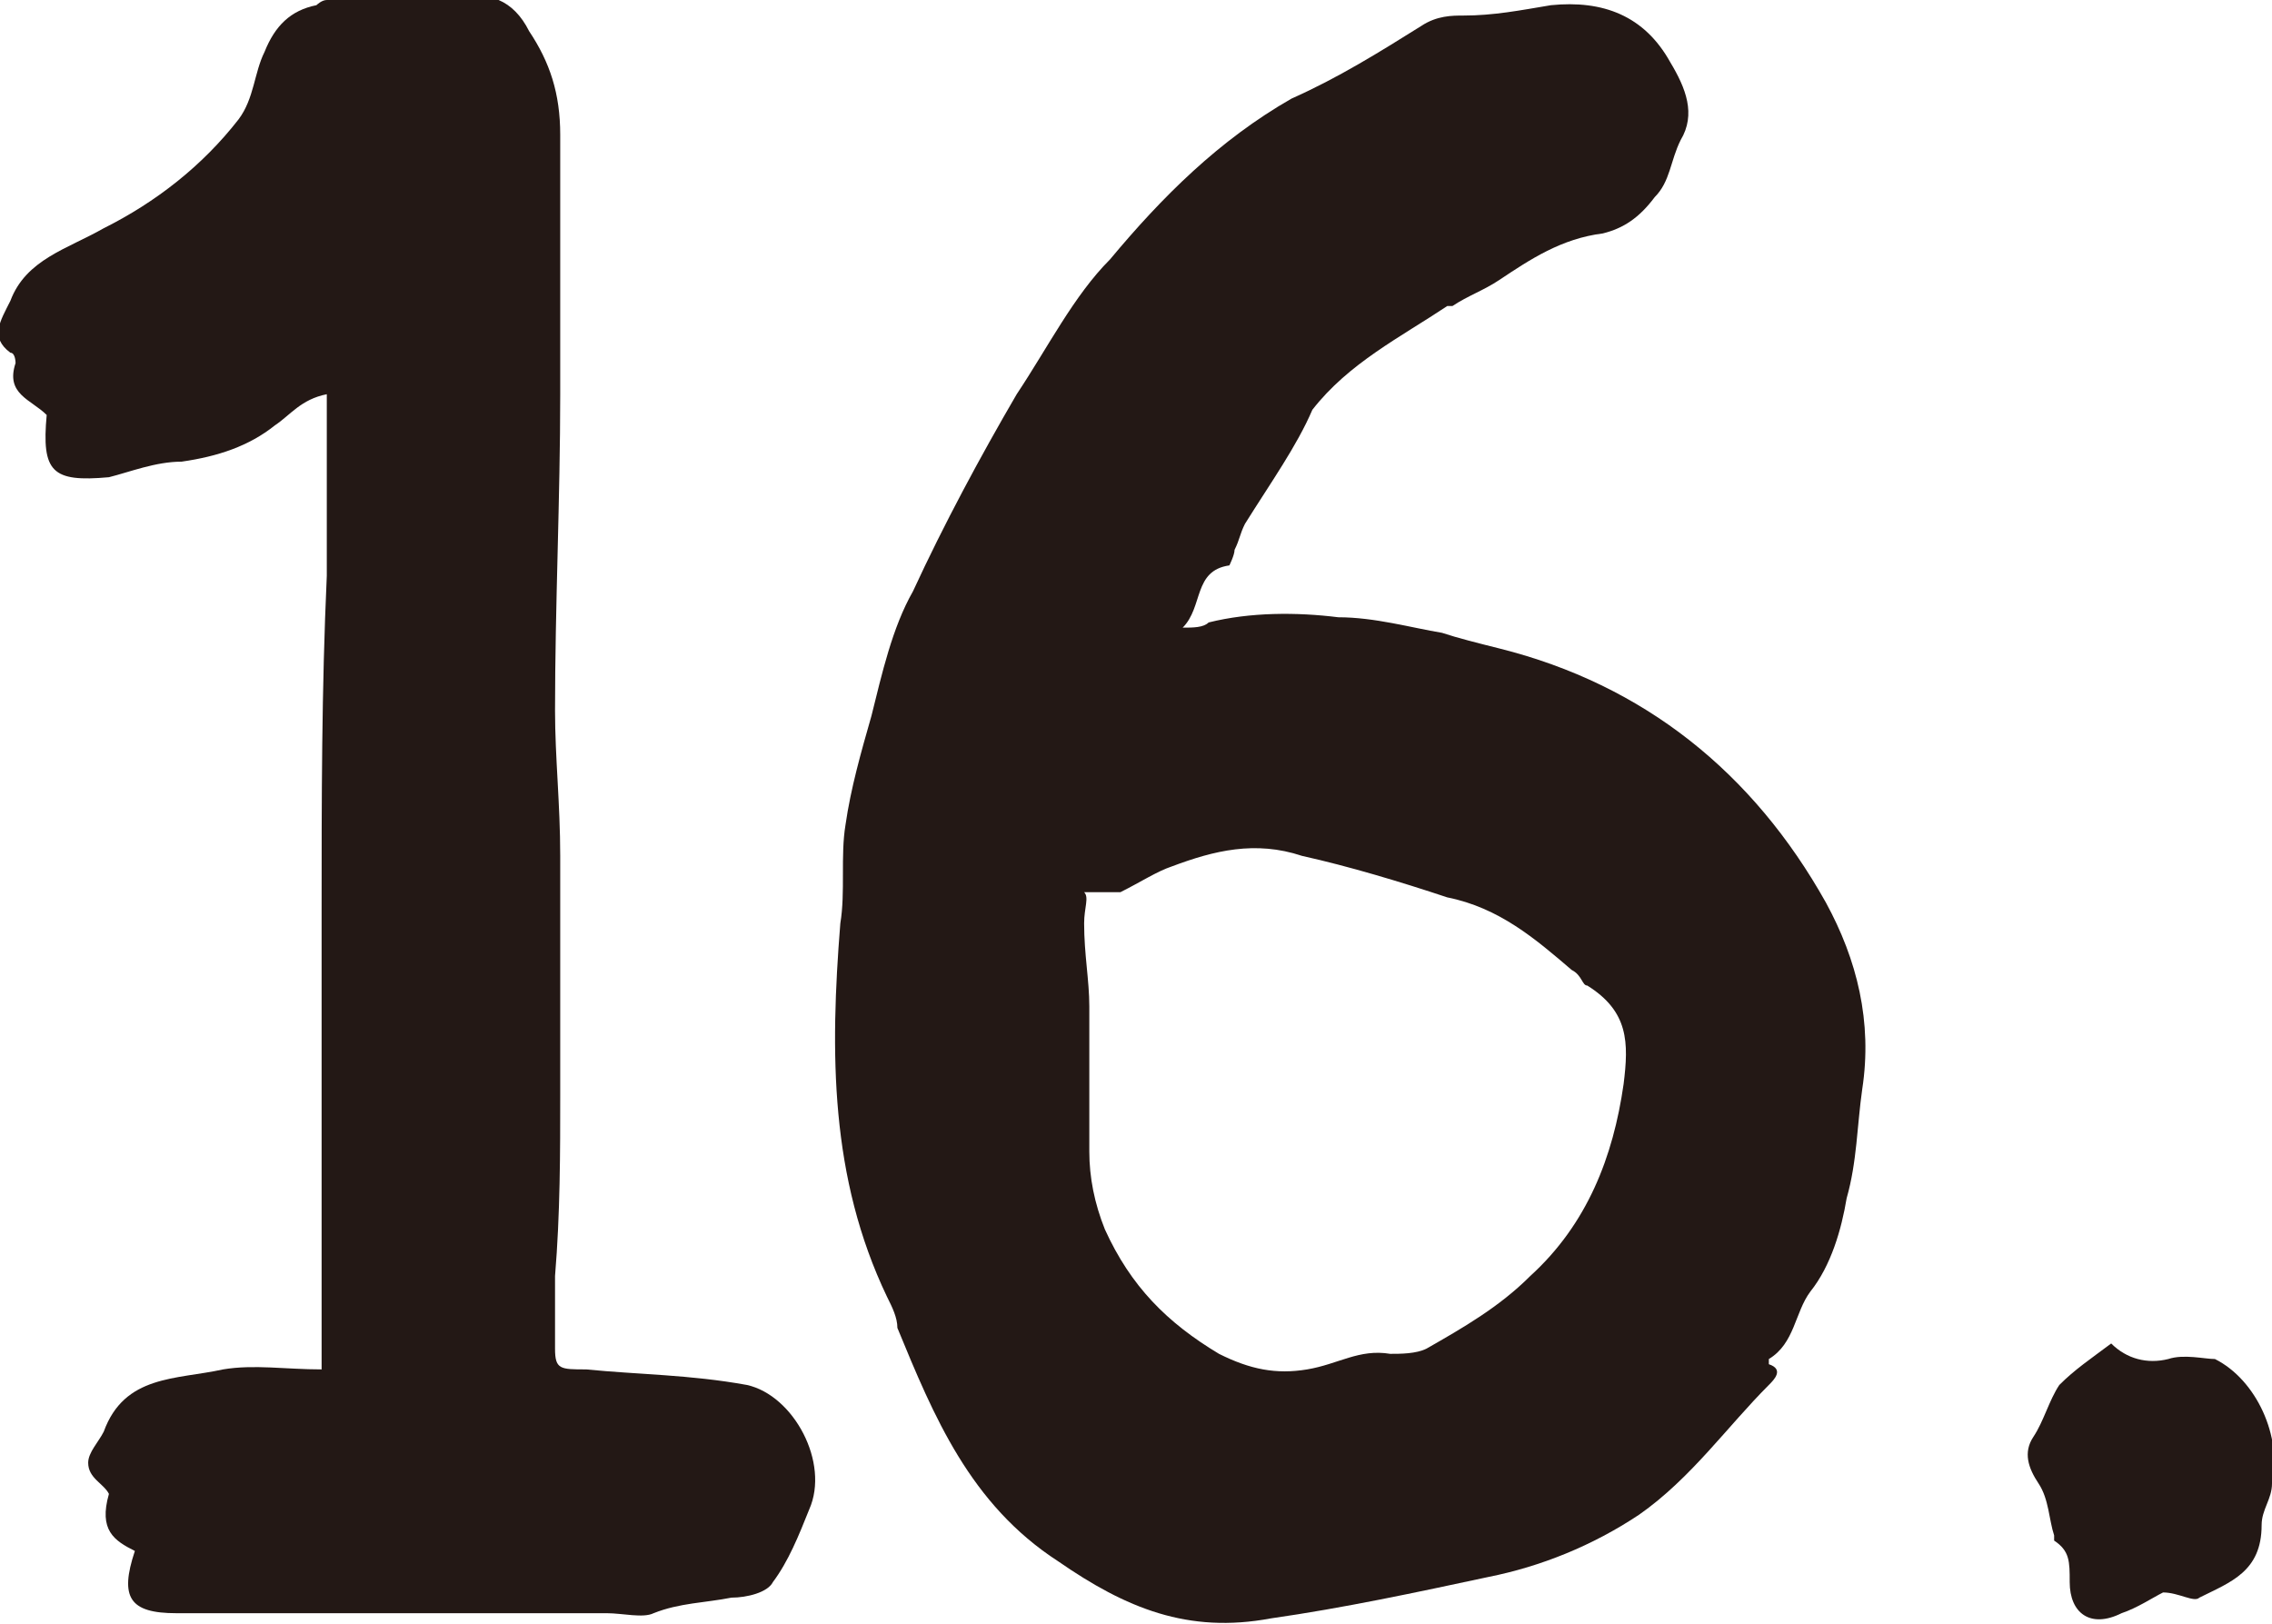 <?xml version="1.0" encoding="utf-8"?>
<!-- Generator: Adobe Illustrator 18.1.1, SVG Export Plug-In . SVG Version: 6.00 Build 0)  -->
<svg version="1.1" id="レイヤー_1" xmlns="http://www.w3.org/2000/svg" xmlns:xlink="http://www.w3.org/1999/xlink" x="0px"
	 y="0px" width="43.8px" height="31.3px" viewBox="0 0 43.8 31.3" enable-background="new 0 0 43.8 31.3" xml:space="preserve">
<path fill="#231815" d="M2.1,28.8c-0.1-0.2-0.4-0.3-0.4-0.6c0-0.2,0.2-0.4,0.3-0.6c0.4-1.1,1.4-1,2.3-1.2c0.6-0.1,1.2,0,1.9,0
	c0-0.7,0-1.4,0-2.1c0-2.2,0-4.5,0-6.7c0-2.2,0-4.3,0.1-6.5c0-1.1,0-2.2,0-3.5C5.8,7.7,5.6,8,5.3,8.2C4.8,8.6,4.2,8.8,3.5,8.9
	C3,8.9,2.5,9.1,2.1,9.2C1,9.3,0.8,9.1,0.9,8c-0.3-0.3-0.8-0.4-0.6-1c0,0,0-0.2-0.1-0.2C-0.2,6.5,0,6.2,0.2,5.8
	c0.3-0.8,1.1-1,1.8-1.4c1-0.5,1.9-1.2,2.6-2.1C4.9,1.9,4.9,1.4,5.1,1c0.2-0.5,0.5-0.8,1-0.9c0,0,0.1-0.1,0.2-0.1c0.8,0,1.5,0,2.2,0
	c0.1,0,0.2,0,0.3,0c0.6-0.2,1.1,0,1.4,0.6c0.4,0.6,0.6,1.2,0.6,2c0,1.7,0,3.4,0,5c0,2-0.1,4.1-0.1,6.1c0,0.9,0.1,1.8,0.1,2.8
	c0,1.5,0,3.1,0,4.6c0,1.1,0,2.3-0.1,3.5c0,0.5,0,1,0,1.4c0,0.4,0.1,0.4,0.6,0.4c1,0.1,2,0.1,3.1,0.3c0.9,0.2,1.6,1.5,1.2,2.4
	c-0.2,0.5-0.4,1-0.7,1.4c-0.1,0.2-0.5,0.3-0.8,0.3c-0.5,0.1-1,0.1-1.5,0.3c-0.2,0.1-0.6,0-0.9,0c-2.8,0-5.5,0-8.3,0
	c-0.9,0-1.1-0.3-0.8-1.2C2.2,29.7,1.9,29.5,2.1,28.8z"/>
<path fill="#231815" d="M23.3,12c0.8-0.2,1.7-0.2,2.5-0.1c0.7,0,1.4,0.2,2,0.3c0.3,0.1,0.7,0.2,1.1,0.3c2.8,0.7,4.9,2.4,6.3,4.9
	c0.6,1.1,0.9,2.3,0.7,3.6c-0.1,0.7-0.1,1.4-0.3,2.1c-0.1,0.6-0.3,1.3-0.7,1.8c-0.3,0.4-0.3,1-0.8,1.3c0,0,0,0.1,0,0.1
	c0.3,0.1,0.1,0.3,0,0.4c-0.8,0.8-1.5,1.8-2.5,2.5c-0.9,0.6-1.9,1-2.9,1.2c-1.4,0.3-2.8,0.6-4.2,0.8c-1.6,0.3-2.8-0.2-4.1-1.1
	c-1.7-1.1-2.4-2.8-3.1-4.5c0-0.2-0.1-0.4-0.2-0.6c-1.1-2.3-1.1-4.7-0.9-7.2c0.1-0.6,0-1.3,0.1-1.9c0.1-0.7,0.3-1.4,0.5-2.1
	c0.2-0.8,0.4-1.7,0.8-2.4c0.6-1.3,1.3-2.6,2-3.8c0.6-0.9,1.1-1.9,1.8-2.6c1-1.2,2.1-2.3,3.5-3.1c0.9-0.4,1.7-0.9,2.5-1.4
	c0.3-0.2,0.6-0.2,0.8-0.2c0.6,0,1.1-0.1,1.7-0.2c1-0.1,1.8,0.2,2.3,1.1c0.3,0.5,0.5,1,0.2,1.5c-0.2,0.4-0.2,0.8-0.5,1.1
	c-0.3,0.4-0.6,0.6-1,0.7c-0.8,0.1-1.4,0.5-2,0.9c-0.3,0.2-0.6,0.3-0.9,0.5c0,0-0.1,0-0.1,0c-0.9,0.6-1.9,1.1-2.6,2
	C25,8.6,24.5,9.3,24,10.1c-0.1,0.2-0.1,0.3-0.2,0.5c0,0.1-0.1,0.3-0.1,0.3c-0.7,0.1-0.5,0.8-0.9,1.2C23,12.1,23.2,12.1,23.3,12z
	 M20.9,17.8c0,0.6,0.1,1.1,0.1,1.6c0,0.9,0,1.9,0,2.8c0,0.5,0.1,1,0.3,1.5c0.5,1.1,1.2,1.8,2.2,2.4c0.6,0.3,1.1,0.4,1.7,0.3
	c0.6-0.1,1-0.4,1.6-0.3c0.2,0,0.5,0,0.7-0.1c0.7-0.4,1.4-0.8,2-1.4c1.1-1,1.6-2.3,1.8-3.7c0.1-0.8,0.1-1.4-0.7-1.9
	c-0.1,0-0.1-0.2-0.3-0.3c-0.7-0.6-1.4-1.2-2.4-1.4c-0.9-0.3-1.9-0.6-2.8-0.8c-0.9-0.3-1.7-0.1-2.5,0.2c-0.3,0.1-0.6,0.3-1,0.5
	c-0.2,0-0.4,0-0.7,0C21,17.3,20.9,17.5,20.9,17.8z"/>
<path fill="#231815" d="M40.9,31.1c-0.6,0.3-1,0-1-0.6c0-0.4,0-0.6-0.3-0.8c0,0,0,0,0-0.1c-0.1-0.3-0.1-0.7-0.3-1
	c-0.2-0.3-0.3-0.6-0.1-0.9c0.2-0.3,0.3-0.7,0.5-1c0.3-0.3,0.6-0.5,1-0.8c0.3,0.3,0.7,0.4,1.1,0.3c0.3-0.1,0.7,0,0.9,0
	c0.8,0.4,1.3,1.5,1.1,2.4c0,0.3-0.2,0.5-0.2,0.8c0,0.9-0.6,1.1-1.2,1.4c-0.1,0.1-0.4-0.1-0.7-0.1C41.5,30.8,41.2,31,40.9,31.1z"/>
</svg>
